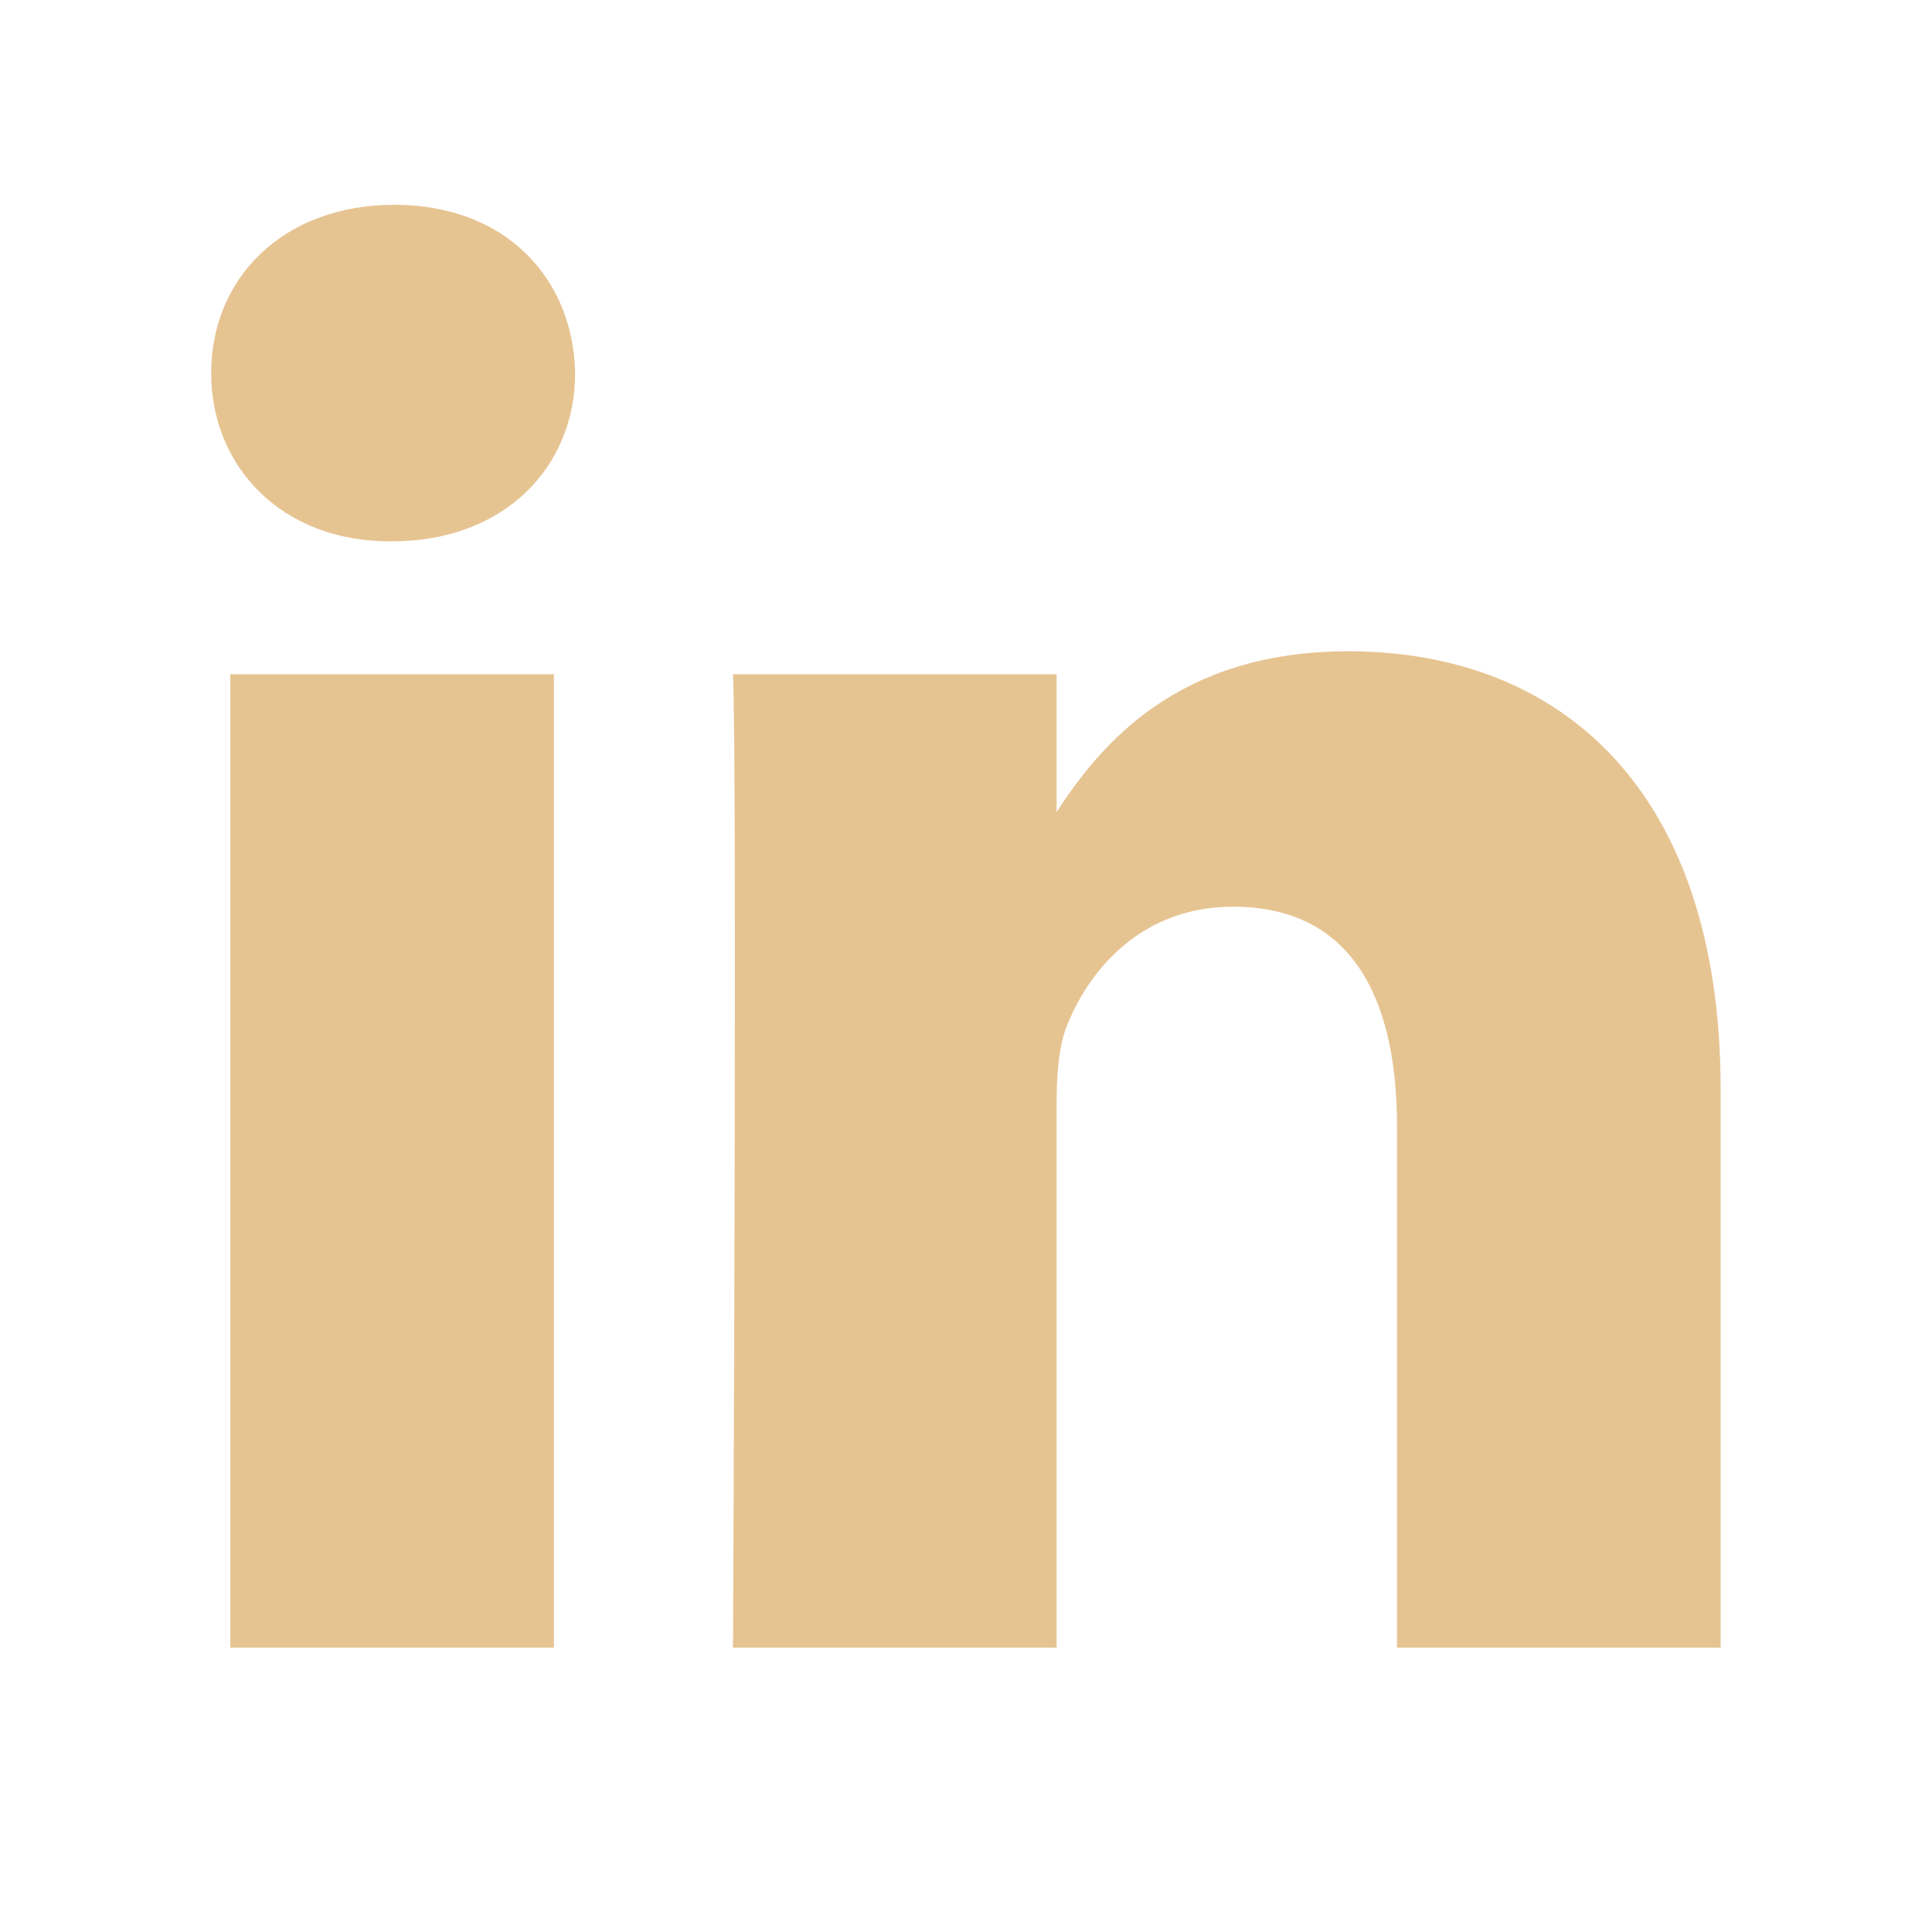 <?xml version="1.0" encoding="utf-8"?>
<!-- Generator: Adobe Illustrator 24.1.0, SVG Export Plug-In . SVG Version: 6.00 Build 0)  -->
<svg version="1.1" id="Layer_1" xmlns:serif="http://www.serif.com/"
	 xmlns="http://www.w3.org/2000/svg" xmlns:xlink="http://www.w3.org/1999/xlink" x="0px" y="0px" viewBox="0 0 1000 1000"
	 style="enable-background:new 0 0 1000 1000;" xml:space="preserve">
<style type="text/css">
	.st0{fill-rule:evenodd;clip-rule:evenodd;fill:#E6C492;}
	.st1{fill:#E6C492;}
</style>
<g id="g5891">
	<g id="shapes">
		<rect id="rect11" x="119.2" y="349" class="st0" width="167.5" height="503.8"/>
		<path id="path13-0" class="st1" d="M204.1,106c-57.3,0-94.8,37.7-94.8,87.1c0,48.3,36.3,87.1,92.5,87.1h1.1
			c58.4,0,94.8-38.7,94.8-87.1C296.7,143.7,261.4,106,204.1,106L204.1,106z"/>
		<path id="path15" class="st1" d="M697.8,337.1c-88.8,0-128.6,48.9-150.9,83.2V349H379.4c2.2,47.3,0,503.8,0,503.8h167.5V571.4
			c0-15.1,1.1-30.1,5.5-40.9c12.1-30.1,39.7-61.2,85.9-61.2c60.6,0,84.8,46.2,84.8,113.9v269.6h167.5V563.9
			C890.6,409.1,808,337.1,697.8,337.1z"/>
	</g>
</g>
</svg>

